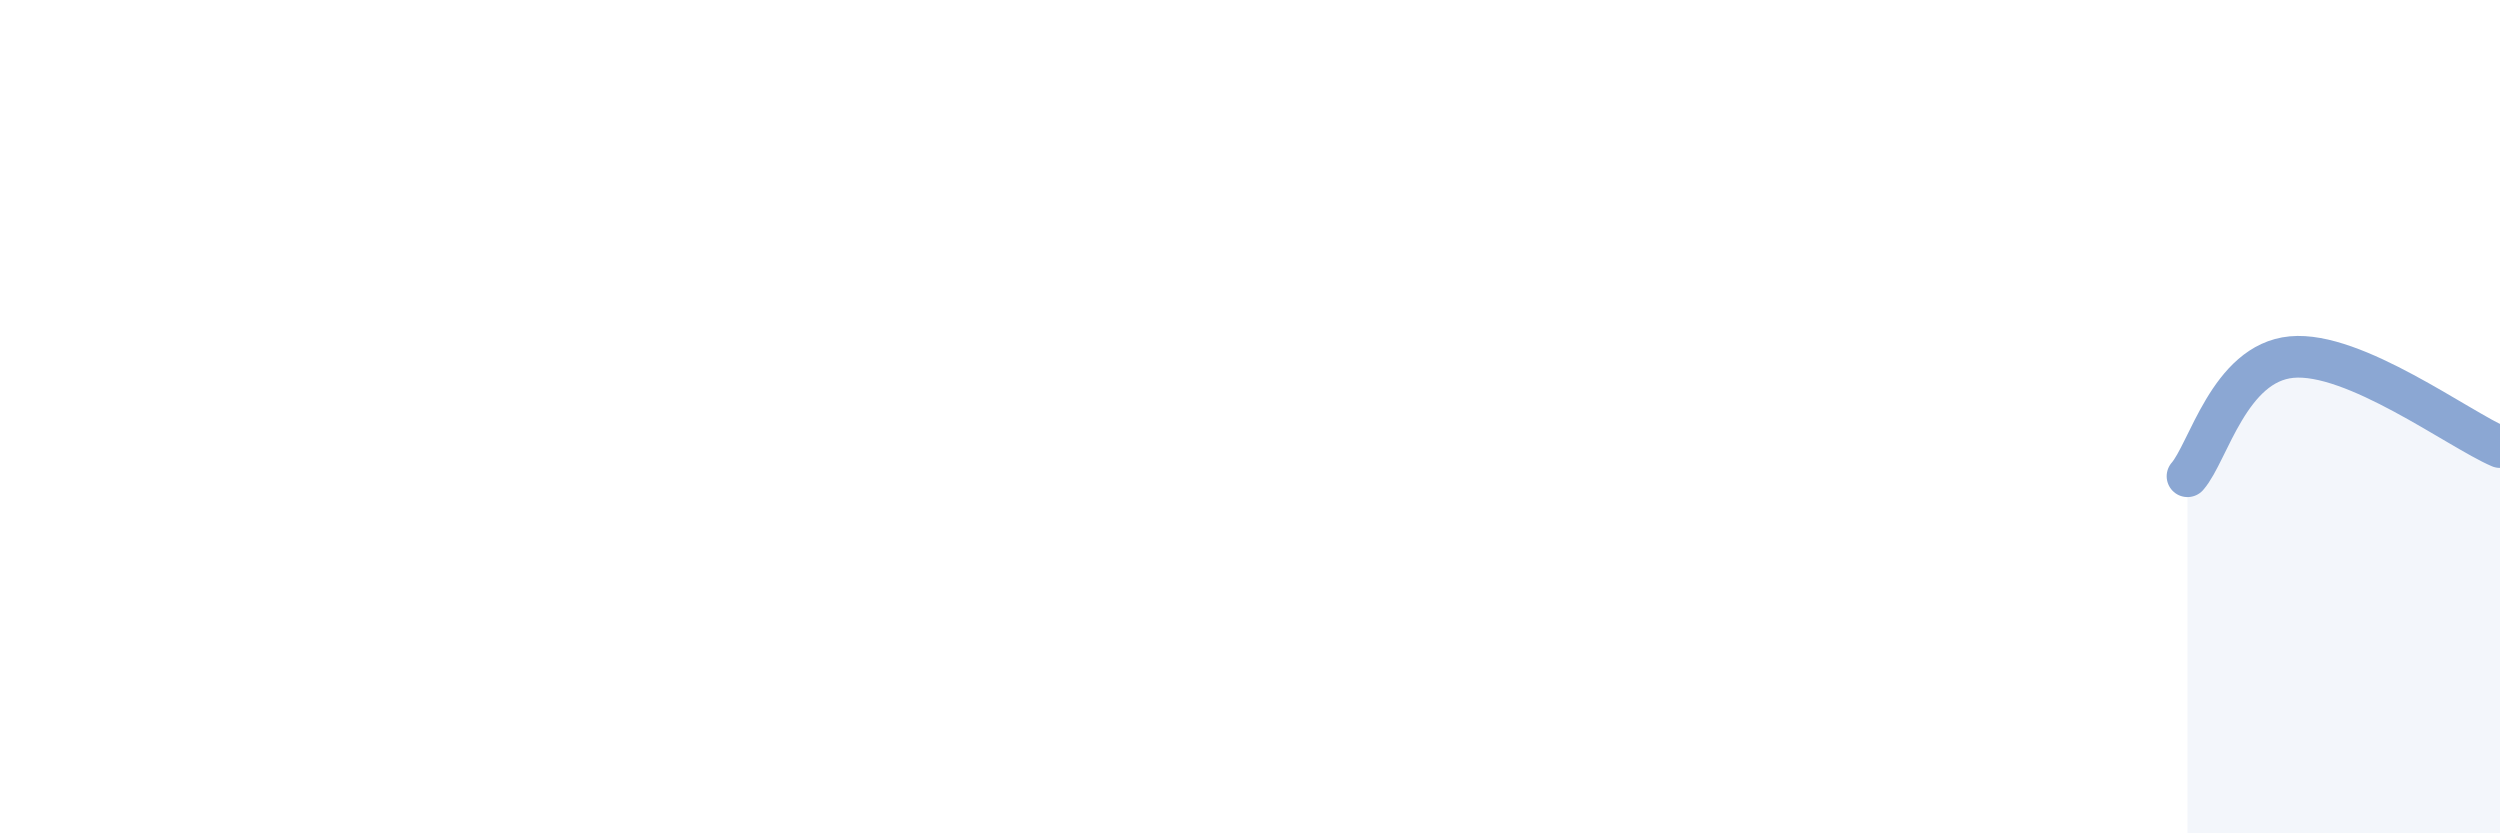 
    <svg width="60" height="20" viewBox="0 0 60 20" xmlns="http://www.w3.org/2000/svg">
      <path
        d="M 52.5,11.43 C 53,10.86 53.5,8.71 55,8.57 C 56.5,8.43 59,10.3 60,10.73L60 20L52.5 20Z"
        fill="#8ba7d3"
        opacity="0.1"
        stroke-linecap="round"
        stroke-linejoin="round"
      />
      <path
        d="M 52.5,11.43 C 53,10.86 53.5,8.71 55,8.57 C 56.5,8.43 59,10.3 60,10.73"
        stroke="#8ba7d3"
        stroke-width="1"
        fill="none"
        stroke-linecap="round"
        stroke-linejoin="round"
      />
    </svg>
  